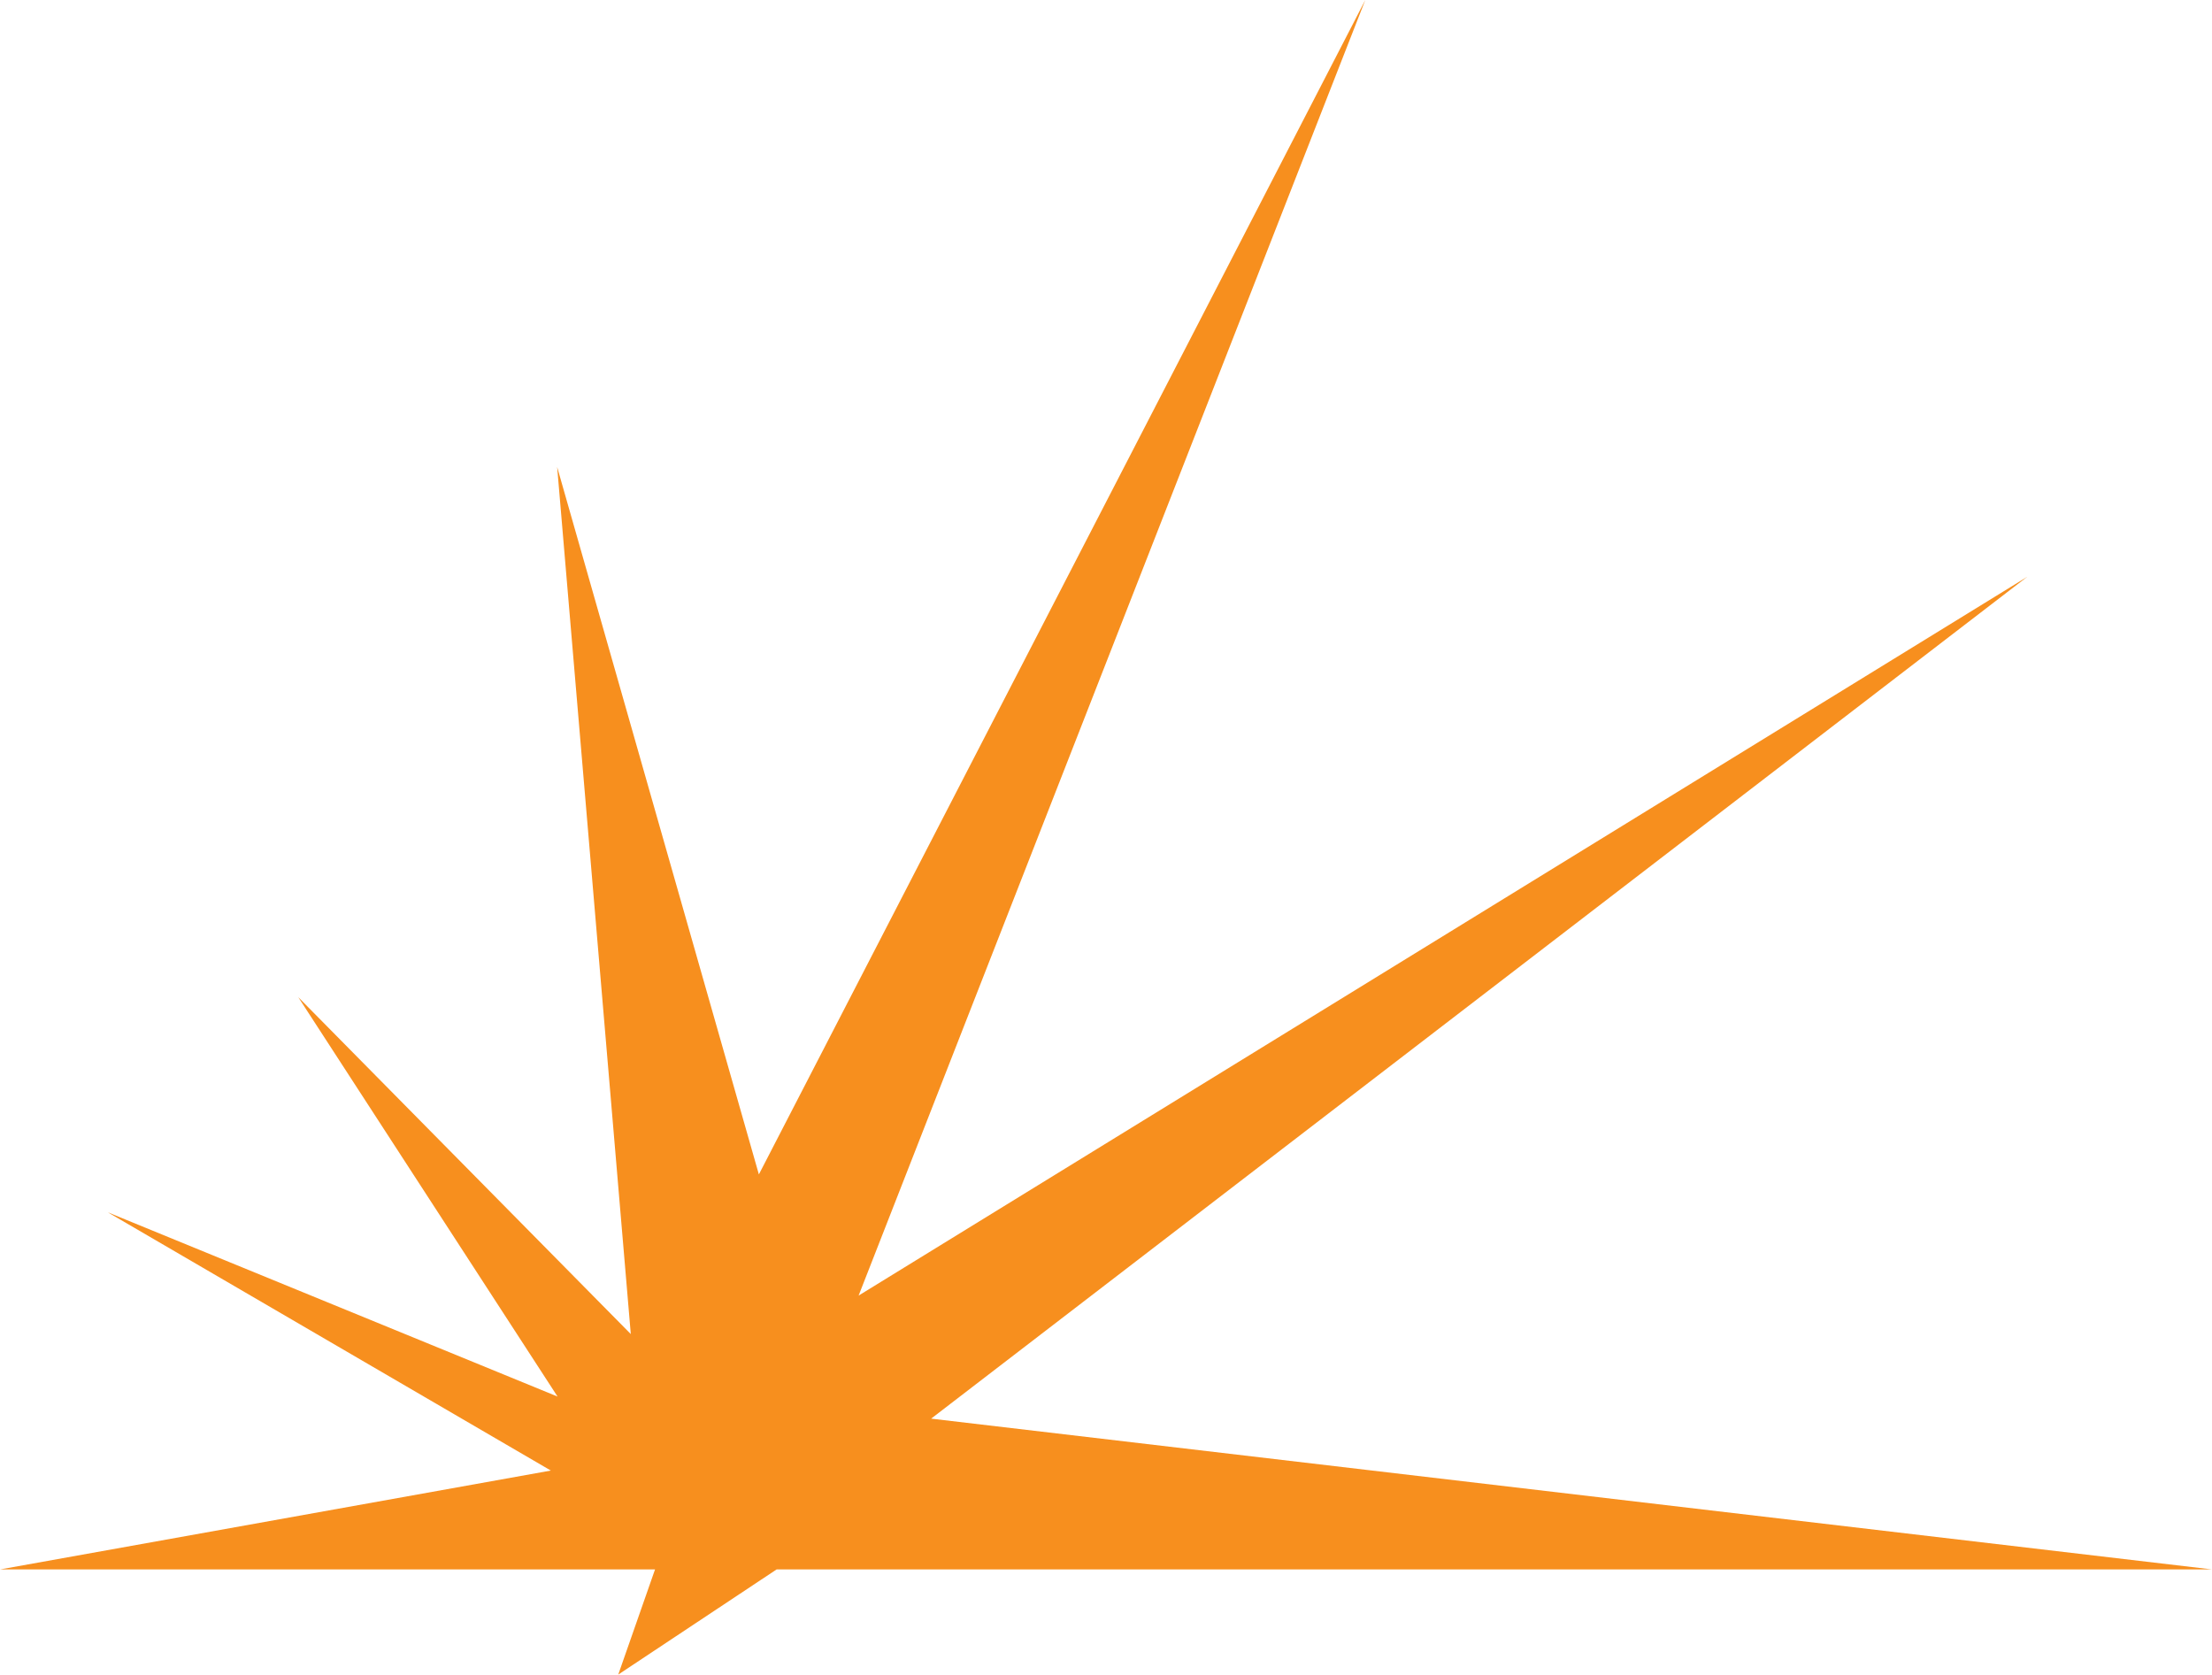 <svg xmlns="http://www.w3.org/2000/svg" width="85.851" height="64.991" viewBox="0 0 85.851 64.991">
  <path id="Path_37781" data-name="Path 37781" d="M202.185,18.124l2.858,33.651L192.137,38.7,202.2,54.2,184.74,47.047l17.2,10.025-21.377,3.837h25.421l-1.428,4.081,6.147-4.081h55.711L216.7,55.057l42.54-32.671L213.885,50.281,233.55,0,210.014,45.579Z" transform="translate(-180.561 0)" fill="#f78f1e"/>
</svg>
